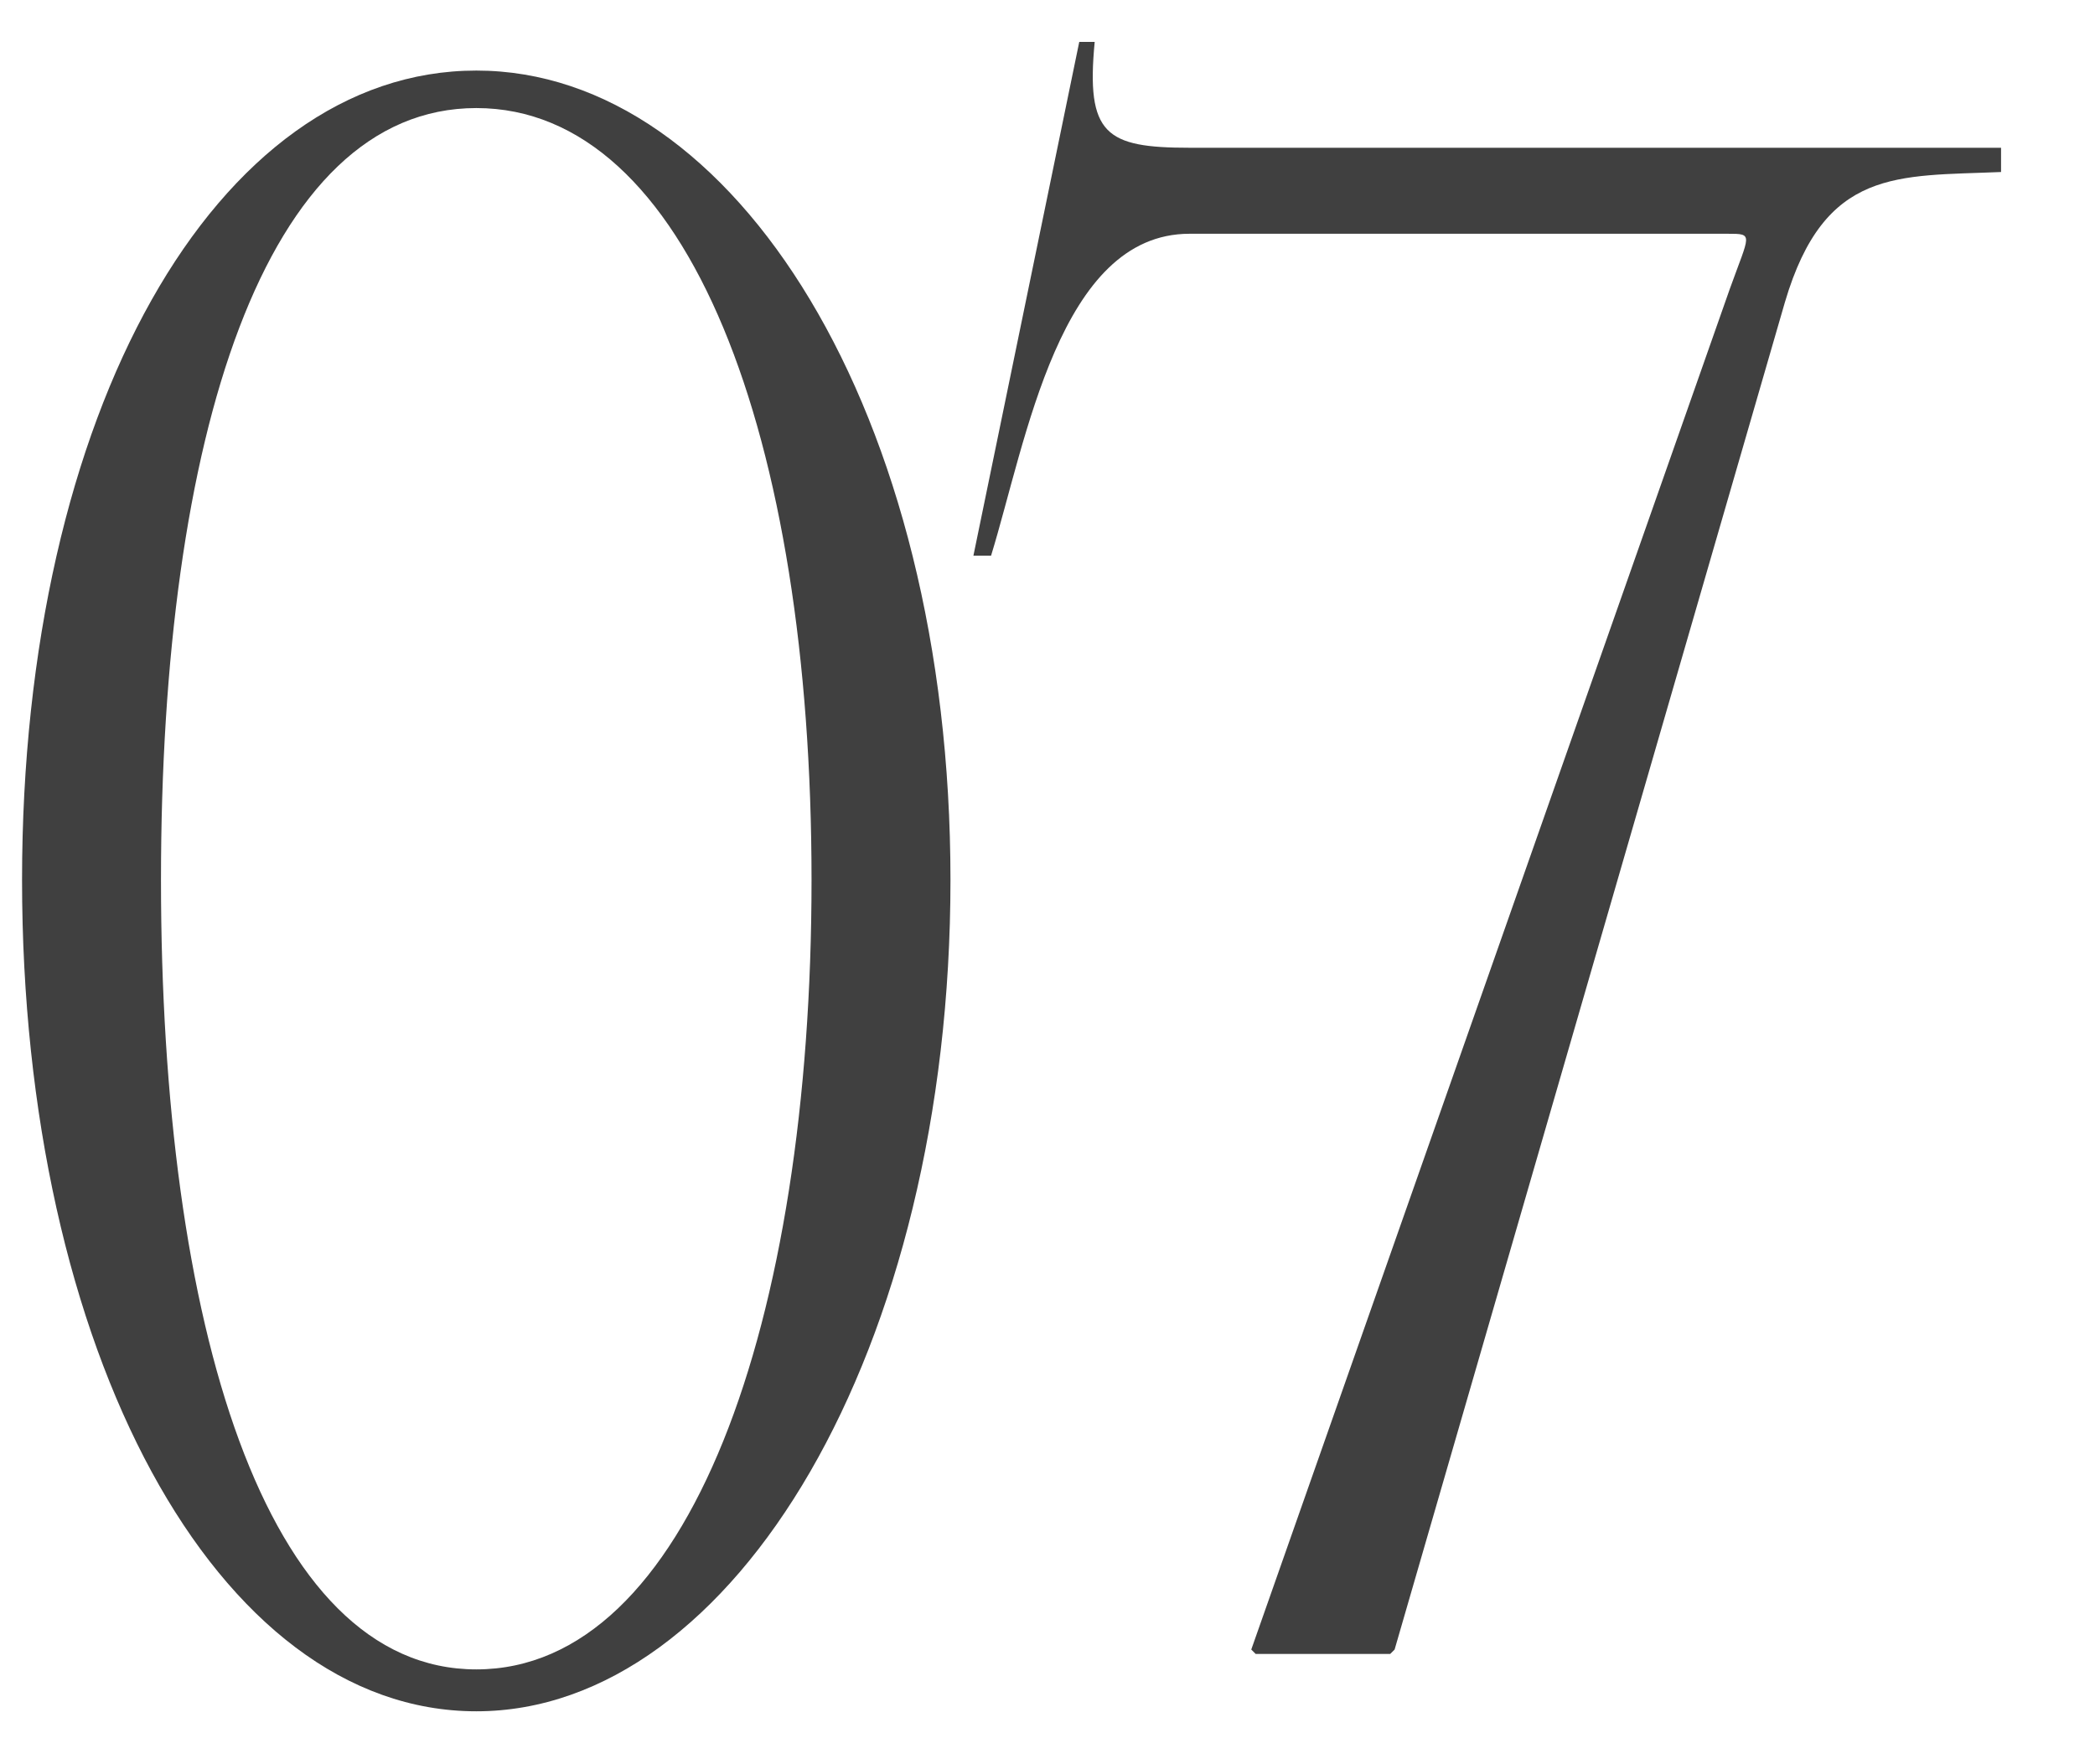 <?xml version="1.0" encoding="UTF-8"?> <svg xmlns="http://www.w3.org/2000/svg" width="19" height="16" viewBox="0 0 19 16" fill="none"><path d="M0.2 7.98C0.2 3.74 1.96 0.64 4.32 0.64C6.66 0.64 8.62 3.74 8.62 7.98C8.62 12.24 6.66 15.52 4.32 15.52C1.96 15.52 0.2 12.24 0.2 7.98ZM1.46 7.98C1.46 12 2.4 15.14 4.32 15.14C6.24 15.14 7.36 12 7.36 7.98C7.36 3.96 6.24 0.98 4.32 0.98C2.4 0.98 1.46 3.96 1.46 7.98Z" fill="#404040"></path><path d="M12.608 15H11.388L11.348 14.96L15.688 2.62C15.868 2.12 15.908 2.12 15.668 2.12H10.788C9.608 2.12 9.308 4 8.988 5.04H8.828L9.788 0.38H9.928C9.848 1.22 10.028 1.34 10.788 1.34H18.148V1.56C17.208 1.6 16.548 1.52 16.188 2.74L12.648 14.96L12.608 15Z" fill="#404040"></path></svg> 